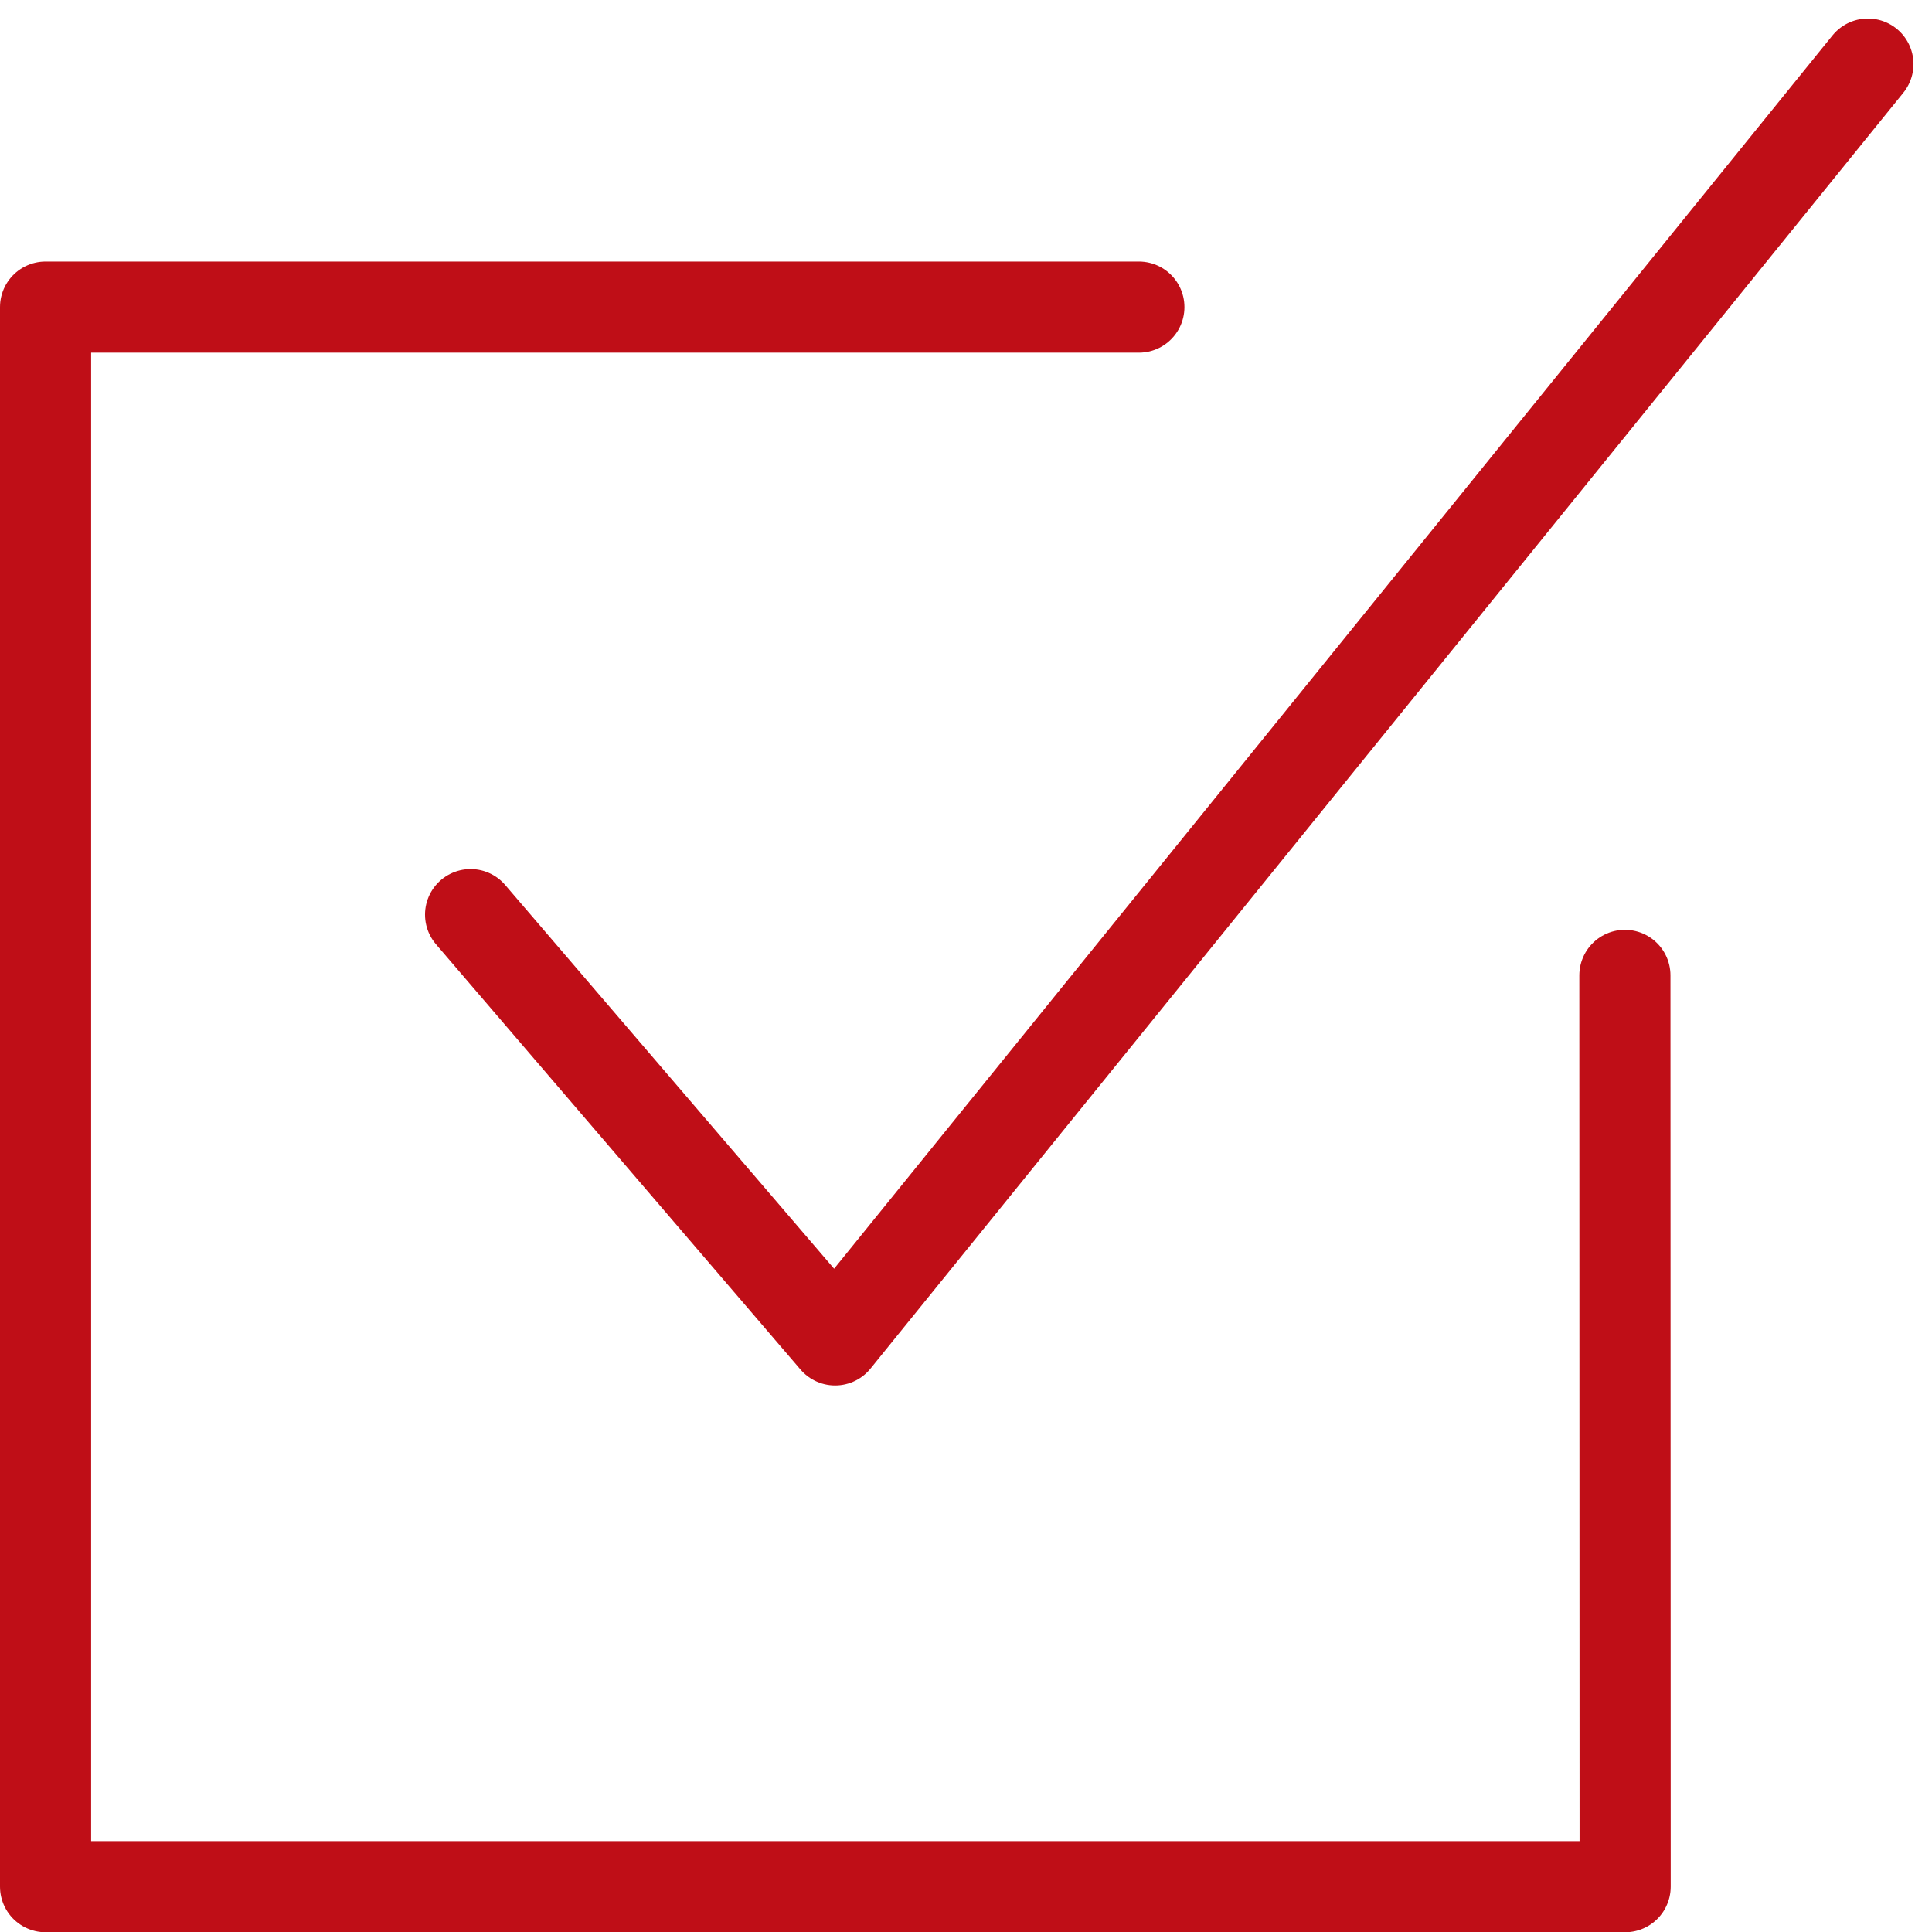 <?xml version="1.0" encoding="UTF-8"?>
<svg xmlns="http://www.w3.org/2000/svg" width="63.602" height="63.61" viewBox="0 0 63.602 63.61">
  <g id="Orion_checkbox-square" transform="translate(1.5 2.11)">
    <path id="layer2" d="M16,30,28,44,62,2" transform="translate(-2.008 -2)" fill="none" stroke="#bf0e17" stroke-linecap="round" stroke-linejoin="round" stroke-width="3"></path>
    <path id="layer1" d="M54,32l.008,30h-52V10H38" transform="translate(-2.008 -2)" fill="none" stroke="#bf0e17" stroke-linecap="round" stroke-linejoin="round" stroke-width="3"></path>
  </g>
</svg>
